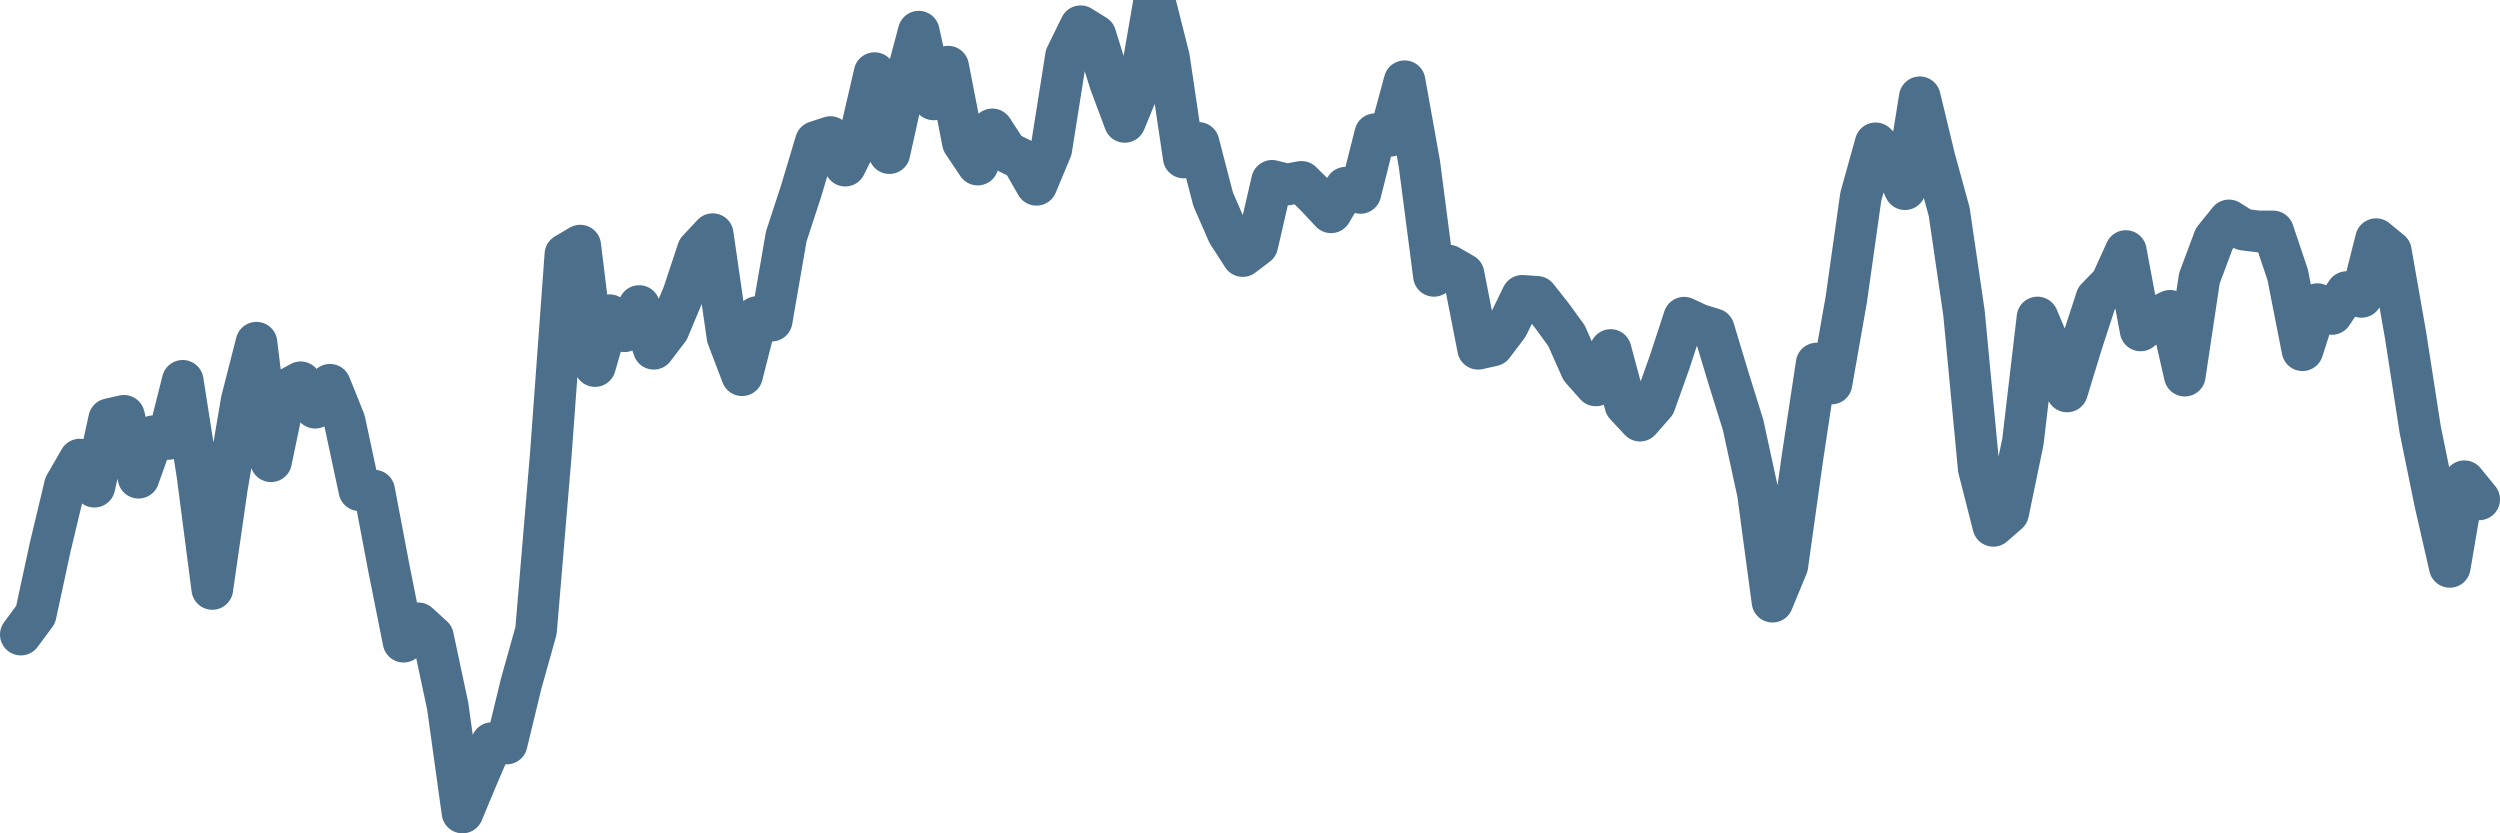 <svg width="120px" height="40px" viewBox="0 0 120 40" xmlns="http://www.w3.org/2000/svg"><path stroke="#4C6F8C" stroke-width="2" fill="none" stroke-linecap="round" stroke-linejoin="round" d="M1.00,30.46 L1.71,29.50 L2.41,26.26 L3.12,23.29 L3.83,22.06 L4.53,23.36 L5.24,20.12 L5.95,19.96 L6.65,22.93 L7.36,20.94 L8.07,21.07 L8.77,18.28 L9.48,22.81 L10.19,28.27 L10.89,23.42 L11.60,19.23 L12.31,16.45 L13.01,22.14 L13.72,18.74 L14.43,18.35 L15.13,19.57 L15.84,18.47 L16.54,20.21 L17.25,23.53 L17.96,23.55 L18.66,27.24 L19.37,30.80 L20.08,29.92 L20.78,30.56 L21.49,33.89 L22.20,39.00 L22.90,37.32 L23.61,35.67 L24.32,35.69 L25.02,32.80 L25.73,30.27 L26.44,21.80 L27.14,12.21 L27.85,11.79 L28.56,17.57 L29.26,15.13 L29.97,15.90 L30.68,14.69 L31.38,16.74 L32.09,15.81 L32.80,14.11 L33.50,12.00 L34.21,11.24 L34.92,16.17 L35.62,18.01 L36.33,15.22 L37.04,15.39 L37.74,11.35 L38.45,9.18 L39.16,6.81 L39.86,6.58 L40.57,7.95 L41.28,6.53 L41.98,3.51 L42.69,7.35 L43.40,4.15 L44.10,1.52 L44.81,4.77 L45.51,3.20 L46.22,6.84 L46.93,7.90 L47.63,6.21 L48.34,7.30 L49.05,7.65 L49.75,8.87 L50.46,7.17 L51.17,2.69 L51.87,1.26 L52.58,1.70 L53.29,3.98 L53.99,5.85 L54.70,4.13 L55.41,0 L56.11,2.77 L56.82,7.56 L57.53,6.86 L58.23,9.56 L58.94,11.19 L59.65,12.29 L60.35,11.76 L61.06,8.68 L61.77,8.86 L62.47,8.73 L63.18,9.43 L63.89,10.19 L64.59,9.01 L65.30,9.26 L66.01,6.44 L66.71,6.52 L67.42,3.90 L68.13,7.86 L68.83,13.24 L69.54,12.75 L70.25,13.16 L70.95,16.74 L71.66,16.58 L72.37,15.64 L73.07,14.20 L73.78,14.25 L74.49,15.15 L75.19,16.11 L75.90,17.71 L76.60,18.50 L77.31,16.80 L78.02,19.44 L78.72,20.19 L79.43,19.38 L80.14,17.39 L80.84,15.25 L81.55,15.58 L82.26,15.80 L82.96,18.12 L83.67,20.40 L84.38,23.67 L85.08,28.88 L85.79,27.16 L86.50,22.09 L87.20,17.45 L87.91,18.41 L88.62,14.38 L89.32,9.43 L90.03,6.88 L90.74,7.57 L91.44,9.08 L92.15,4.67 L92.86,7.61 L93.56,10.16 L94.27,15.01 L94.98,22.49 L95.68,25.24 L96.39,24.62 L97.10,21.20 L97.80,15.24 L98.51,16.92 L99.22,18.79 L99.92,16.50 L100.63,14.32 L101.34,13.59 L102.04,12.05 L102.75,15.86 L103.46,15.27 L104.16,14.92 L104.87,18.03 L105.57,13.36 L106.28,11.46 L106.99,10.58 L107.69,11.02 L108.40,11.11 L109.11,11.11 L109.81,13.19 L110.52,16.81 L111.23,14.60 L111.93,15.07 L112.64,14.02 L113.35,14.25 L114.05,11.48 L114.76,12.06 L115.47,16.11 L116.17,20.62 L116.88,24.10 L117.59,27.21 L118.29,23.10 L119.00,23.97"></path></svg>